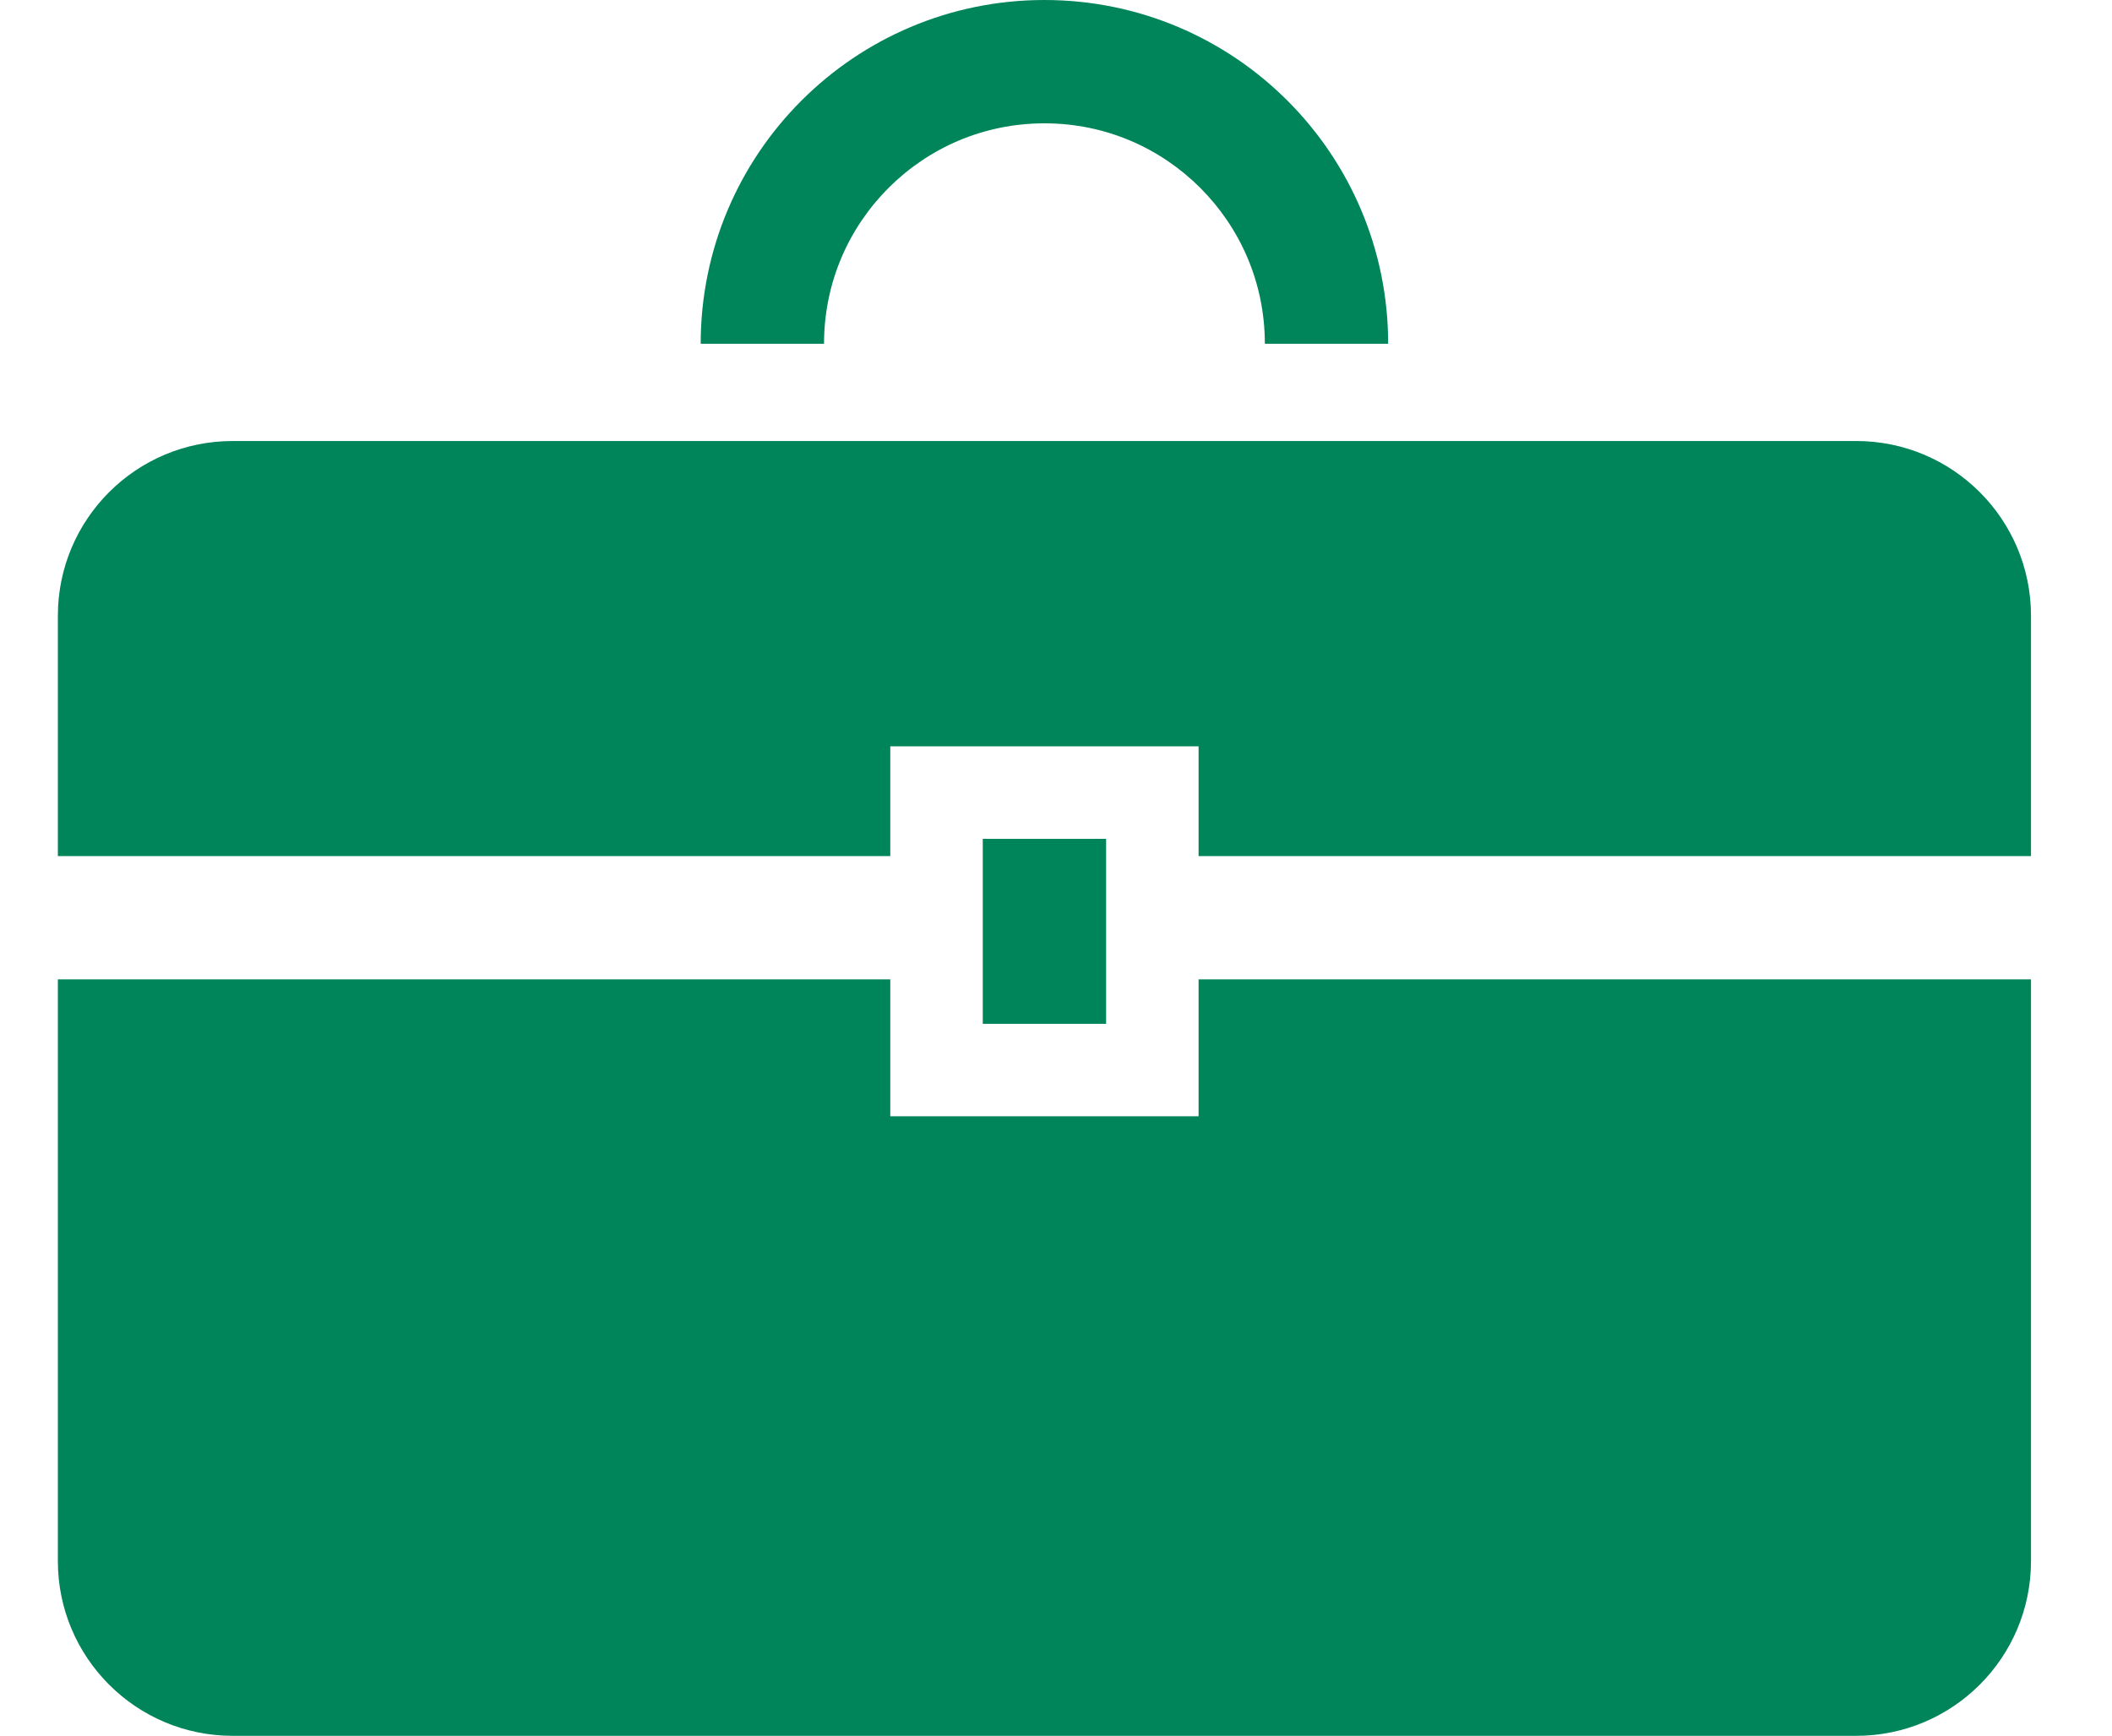 <?xml version="1.0" encoding="UTF-8"?>
<svg width="73px" height="60px" viewBox="0 0 73 60" version="1.1" xmlns="http://www.w3.org/2000/svg" xmlns:xlink="http://www.w3.org/1999/xlink">
    <title>support-icon2</title>
    <g id="Page-1" stroke="none" stroke-width="1" fill="none" fill-rule="evenodd">
        <g id="support-icon2" fill="#008459" fill-rule="nonzero">
            <g id="ビジネス鞄のフリーアイコン" transform="translate(2, 0)">
                <path d="M28.713,6.494 C30.098,5.112 31.99,4.264 34.1,4.263 C36.211,4.263 38.102,5.112 39.487,6.494 C40.869,7.879 41.718,9.77 41.719,11.882 L45.981,11.882 C45.98,5.318 40.662,0.001 34.1,0 C27.538,0.001 22.22,5.318 22.219,11.882 L26.482,11.882 C26.483,9.77 27.331,7.879 28.713,6.494 Z" id="Path"></path>
                <path d="M62.159,15.244 L6.042,15.244 C2.705,15.244 0,17.948 0,21.286 L0,29.591 L28.772,29.591 L28.772,25.798 L39.428,25.798 L39.428,29.591 L68.2,29.591 L68.2,21.286 C68.2,17.948 65.496,15.244 62.159,15.244 Z" id="Path"></path>
                <path d="M39.428,38.585 L28.772,38.585 L28.772,33.853 L0,33.853 L0,53.958 C0,57.295 2.705,60 6.042,60 L62.159,60 C65.496,60 68.2,57.295 68.2,53.958 L68.2,33.853 L39.428,33.853 L39.428,38.585 Z" id="Path"></path>
                <rect id="Rectangle" x="31.969" y="28.995" width="4.263" height="6.394"></rect>
            </g>
        </g>
    </g>
</svg>